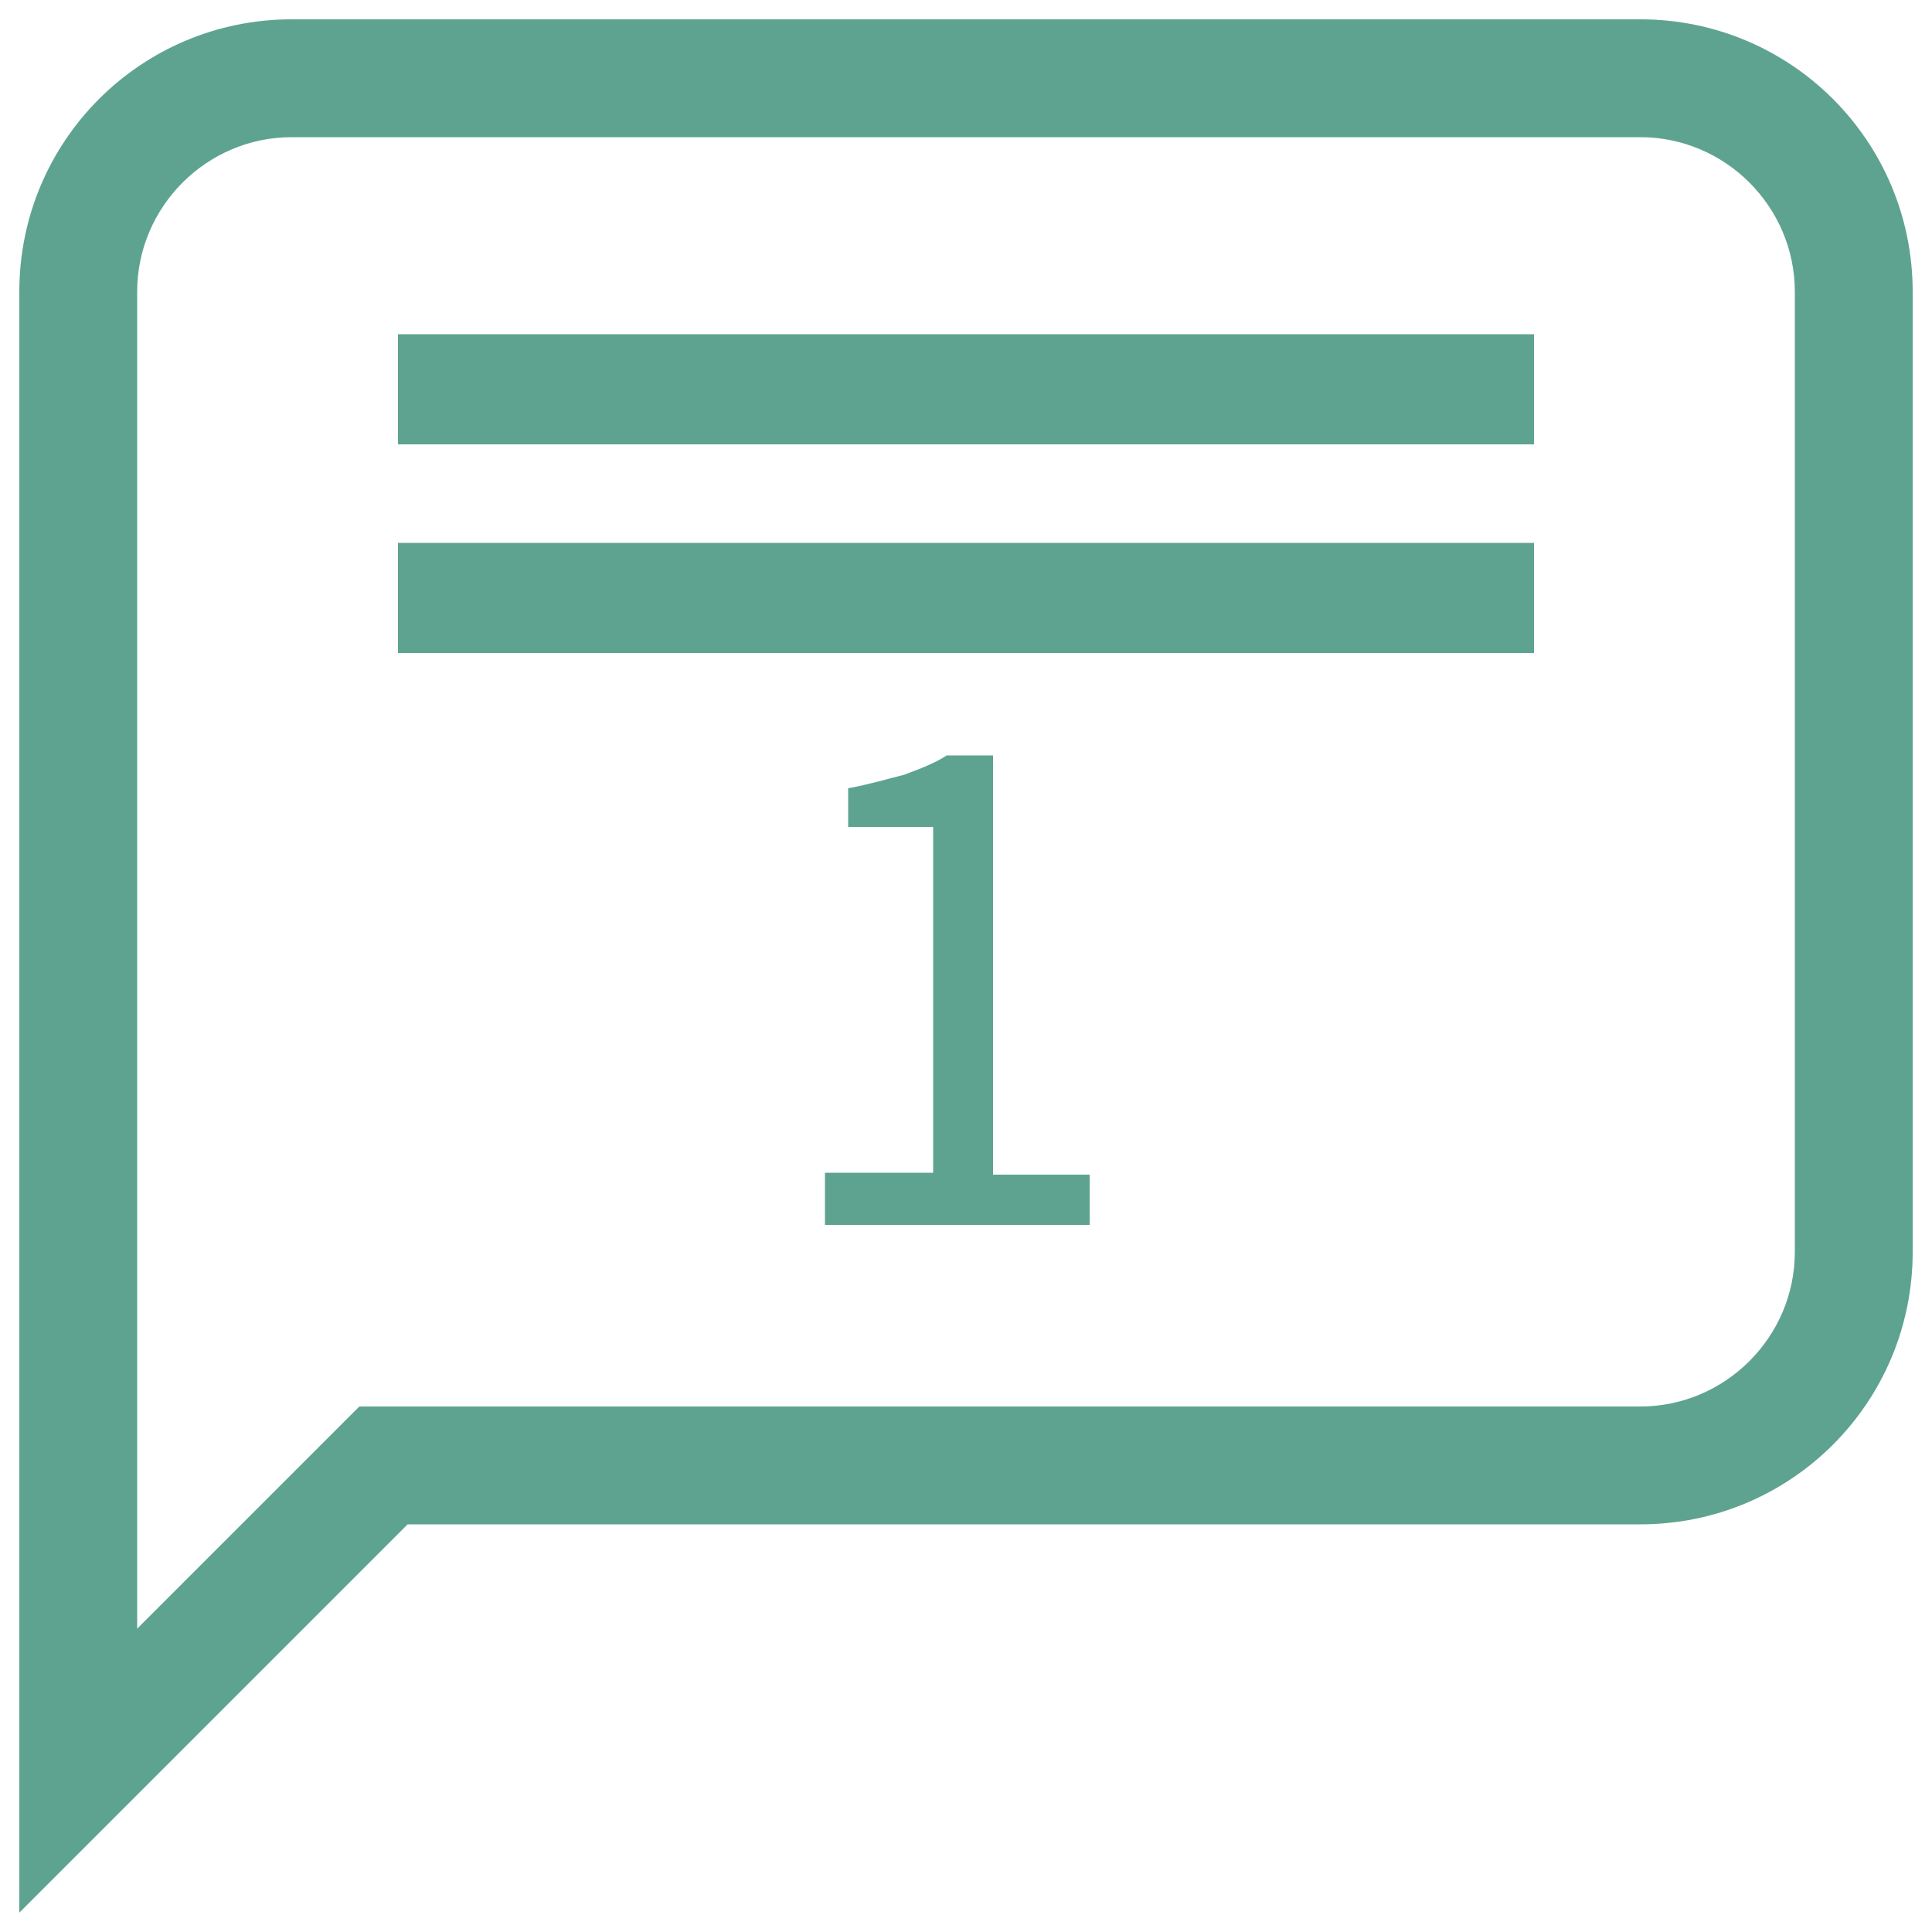 <?xml version="1.0" encoding="utf-8"?>
<!-- Generator: Adobe Illustrator 26.1.0, SVG Export Plug-In . SVG Version: 6.00 Build 0)  -->
<svg version="1.1" id="Layer_1" xmlns="http://www.w3.org/2000/svg" xmlns:xlink="http://www.w3.org/1999/xlink" x="0px" y="0px"
	 viewBox="0 0 100 100" style="enable-background:new 0 0 100 100;" xml:space="preserve">
<style type="text/css">
	.st0{fill:#5EA390;}
	.st1{display:none;}
	.st2{display:inline;fill:#5EA390;}
	.st3{fill:#769E3F;}
	.st4{fill:#AC387C;}
	.st5{fill:#E26426;}
</style>
<g>
	<path class="st0" d="M42.7,60.7h5.6V42.8h-4.4v-2c1.1-0.2,2.1-0.5,2.9-0.7c0.8-0.3,1.6-0.6,2.2-1h2.4v21.7h5v2.6H42.7V60.7z"/>
</g>
<g class="st1">
	<path class="st2" d="M58.7,79c-1,0-1.8-0.1-2.6-0.3c-0.8-0.2-1.5-0.4-2.2-0.7c-0.6-0.3-1.2-0.7-1.8-1c-0.5-0.4-1-0.8-1.4-1.2
		l1.5-2.1c0.7,0.7,1.6,1.4,2.5,1.9c1,0.6,2.2,0.8,3.6,0.8c0.7,0,1.4-0.1,2.1-0.4c0.6-0.3,1.2-0.6,1.7-1.1c0.5-0.5,0.9-1.1,1.1-1.8
		c0.3-0.7,0.4-1.4,0.4-2.3c0-1.7-0.5-3-1.4-3.9c-0.9-0.9-2.2-1.4-3.8-1.4c-0.8,0-1.6,0.1-2.2,0.4c-0.6,0.3-1.3,0.6-2,1.1l-1.7-1.1
		l0.8-11.7h12.2v2.7h-9.4l-0.6,7.2c0.6-0.3,1.2-0.5,1.8-0.7c0.6-0.2,1.2-0.3,2-0.3c1,0,2,0.2,2.9,0.5c0.9,0.3,1.7,0.8,2.4,1.4
		c0.7,0.6,1.2,1.4,1.6,2.4c0.4,1,0.6,2.1,0.6,3.4c0,1.3-0.2,2.5-0.7,3.5c-0.5,1-1.1,1.9-1.8,2.6c-0.8,0.7-1.6,1.2-2.6,1.6
		C60.8,78.8,59.8,79,58.7,79z"/>
</g>
<g class="st1">
	<path class="st2" d="M42.8,75.9h5.6V58h-4.4v-2c1.1-0.2,2.1-0.5,2.9-0.7c0.8-0.3,1.6-0.6,2.2-1h2.4v21.7h5v2.6H42.8V75.9z"/>
	<path class="st2" d="M67.4,79c-2.5,0-4.4-1.1-5.8-3.3c-1.4-2.2-2.1-5.3-2.1-9.4s0.7-7.2,2.1-9.3c1.4-2.1,3.3-3.2,5.8-3.2
		c2.4,0,4.3,1.1,5.7,3.2c1.4,2.1,2.1,5.2,2.1,9.3s-0.7,7.2-2.1,9.4C71.8,77.9,69.8,79,67.4,79z M67.4,76.5c0.7,0,1.4-0.2,1.9-0.6
		c0.6-0.4,1.1-1,1.5-1.8s0.7-1.9,1-3.2c0.2-1.3,0.3-2.8,0.3-4.6S72,63,71.8,61.7s-0.6-2.3-1-3.1s-0.9-1.4-1.5-1.8s-1.2-0.6-1.9-0.6
		c-0.7,0-1.4,0.2-1.9,0.6c-0.6,0.4-1.1,1-1.5,1.8s-0.7,1.8-1,3.1s-0.3,2.8-0.3,4.6c0,3.6,0.4,6.1,1.3,7.8
		C64.8,75.7,66,76.5,67.4,76.5z"/>
</g>
<rect x="6" y="-39.2" class="st0" width="9.2" height="9.2"/>
<rect x="31.2" y="-39.2" class="st3" width="9.2" height="9.2"/>
<rect x="43.8" y="-39.2" class="st4" width="9.2" height="9.2"/>
<rect x="81.6" y="-39.2" class="st5" width="9.2" height="9.2"/>
<g>
	<rect x="20.6" y="17.3" class="st0" width="58.8" height="5.7"/>
	<rect x="20.6" y="28.1" class="st0" width="58.8" height="5.7"/>
	<path class="st0" d="M84.9,1H17.8h-2.7C7.3,1,1,7.3,1,15.1v37.7v12V99l20.1-20.1h63.8c7.8,0,14.1-6.3,14.1-14.1V15.1
		C99,7.3,92.7,1,84.9,1z M92.9,64.8c0,4.4-3.6,8-8,8H18.6L7.1,84.3V15.1c0-4.4,3.6-8,8-8h2.7h67.1c4.4,0,8,3.6,8,8V64.8z"/>
</g>
<g>
</g>
<g>
</g>
<g>
</g>
<g>
</g>
<g>
</g>
<g>
</g>
</svg>
